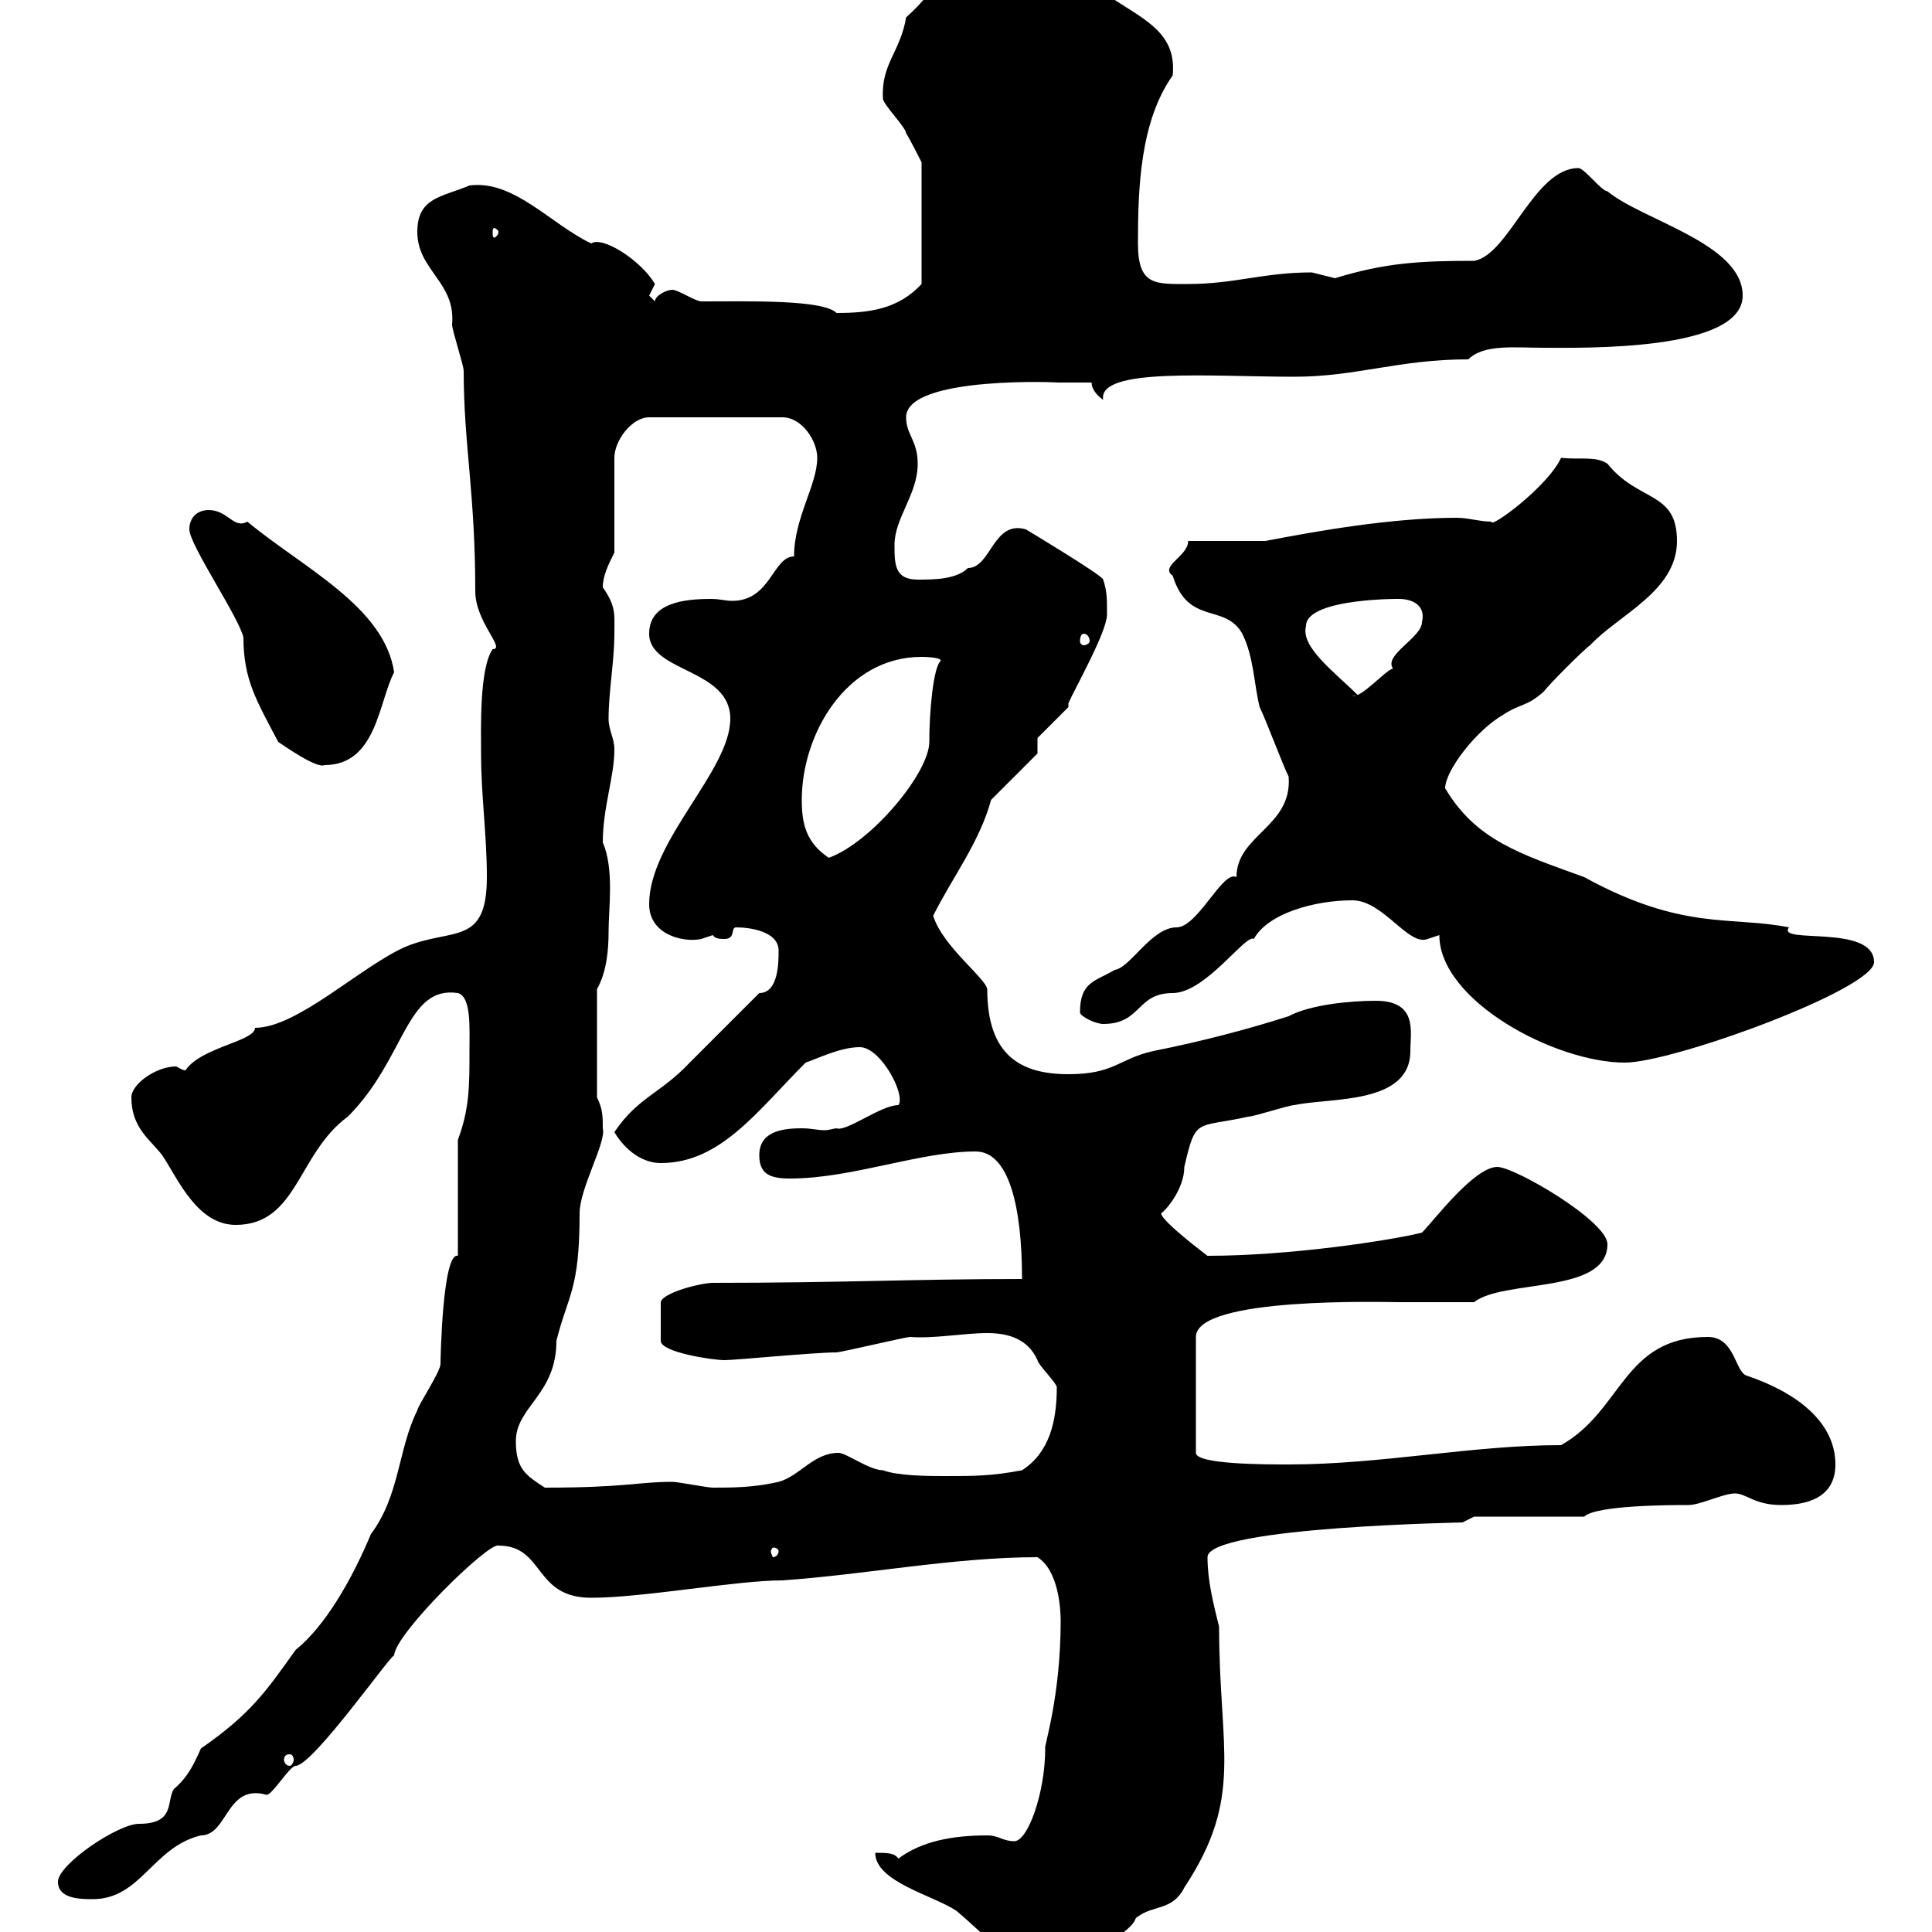 <svg xmlns="http://www.w3.org/2000/svg" xmlns:xlink="http://www.w3.org/1999/xlink" width="300" height="300"><path d="M135.90 287.70C135.90 292.20 144.90 294.30 148.50 296.70C153.90 301.20 158.40 307.20 165.90 305.70C178.50 298.20 175.50 298.20 176.70 297.60C179.10 295.80 182.10 296.70 183.90 293.10C193.20 279 189.30 271.80 189.30 252.60C188.40 249 187.50 245.40 187.50 241.80C187.50 237 228.60 236.40 227.10 236.40L228.90 235.50L246 235.50C247.80 233.70 259.80 233.70 262.20 233.70C264 233.70 267.60 231.90 269.40 231.90C271.20 231.90 272.40 233.70 276.60 233.70C280.20 233.70 285 232.80 285 227.40C285 220.50 278.40 216 271.20 213.60C269.40 213 269.40 207.60 265.20 207.60C252 207.60 252 219 242.40 224.40C228.60 224.40 214.50 227.40 200.10 227.40C196.50 227.40 185.70 227.40 185.70 225.60L185.70 207.60C185.70 201.30 215.10 202.20 217.20 202.20C219 202.20 227.10 202.20 228.90 202.20C233.40 198.60 249.60 201 249.60 193.20C249.60 189.60 235.20 181.20 232.50 181.20C228.90 181.20 222.60 189.60 220.80 191.40C216 192.60 200.40 195 187.50 195C187.50 195 180.30 189.60 180.30 188.40C181.20 187.80 183.90 184.50 183.90 181.20C185.70 173.40 185.70 175.20 193.80 173.40C194.70 173.40 200.10 171.60 201 171.60C206.40 170.40 219 171.60 219 163.20C219 160.20 220.20 155.40 213.60 155.40C209.70 155.40 203.40 156 200.10 157.80C193.50 159.90 186.60 161.70 179.10 163.20C173.70 164.40 173.10 166.80 165.90 166.80C158.40 166.80 153.30 163.80 153.30 153.60C153 151.80 146.40 147 144.90 142.20C147.90 136.20 152.10 130.80 153.90 124.20L161.10 117L161.10 114.60L165.90 109.80L165.90 109.20C166.80 107.10 171.90 98.10 171.90 95.40C171.90 93 171.90 91.80 171.30 90C171.30 89.40 159.30 82.20 159.30 82.20C154.20 80.70 153.90 88.20 150.30 88.20C148.50 90 144.90 90 142.50 90C138.90 90 138.90 87.60 138.90 84.60C138.90 80.40 142.50 76.80 142.50 72C142.50 68.40 140.70 67.50 140.70 64.80C140.70 58.20 165.60 59.40 164.10 59.40C164.70 59.40 168.30 59.40 169.50 59.40C169.50 60.30 170.10 61.20 171.30 62.10C170.40 57 188.10 58.50 201 58.50C210.60 58.50 217.20 55.80 228 55.80C230.40 53.40 235.20 54 239.70 54C245.70 54 270.60 54.60 270.60 45.90C270.60 37.80 255 34.20 249.60 29.70C248.70 29.70 246 26.10 245.10 26.10C238.20 26.10 234.30 39.60 228.90 40.50C220.50 40.50 215.10 40.80 207.30 43.20C207.30 43.20 203.70 42.30 203.70 42.30C196.20 42.30 191.70 44.10 184.50 44.10C179.40 44.10 176.70 44.40 176.70 37.80C176.70 29.40 177 18.90 182.10 11.70C182.70 5.40 178.20 3.30 173.10 0C171.90 0 165.90 0 164.10 0C164.10-3 160.20-3.60 157.20-3.60C155.70-3.60 154.20-3.60 153.90-3.60C153-4.20 151.80-4.80 150.30-4.50C145.20-4.50 146.10-2.10 140.70 2.70C139.80 8.10 136.80 9.90 137.10 15.30C137.10 16.20 140.70 19.80 140.70 20.70C141.30 21.60 143.10 25.20 143.10 25.20L143.10 44.10C139.50 48 135 48.60 129.90 48.60C127.80 46.50 116.40 46.80 108.90 46.80C108 46.80 105.30 45 104.40 45C103.50 45 101.70 45.90 101.70 46.80C101.70 46.80 100.80 45.90 100.80 45.90C100.80 45.90 101.70 44.10 101.70 44.10C99.60 40.50 93.60 36.60 91.80 37.80C85.50 34.80 79.80 27.90 72.90 28.80C68.70 30.60 64.80 30.60 64.80 36C64.80 42 70.80 43.80 70.20 50.40C70.20 51.30 72 56.70 72 57.60C72 69 73.80 76.50 73.80 91.80C73.80 96.60 78.60 100.80 76.50 100.80C74.40 103.80 74.70 113.40 74.70 117C74.70 123.60 75.60 129.60 75.60 136.20C75.60 147 70.20 144 63 147C56.10 150 46.20 159.60 39.60 159.60C39.60 161.70 31.20 162.60 28.80 166.20C28.20 166.20 27.60 165.60 27.30 165.60C24.30 165.60 20.40 168.30 20.40 170.40C20.40 175.20 23.40 177 25.20 179.40C27.60 183 30.60 190.20 36.60 190.20C46.20 190.20 46.20 179.10 54 173.40C63 164.40 63 153 71.10 154.20C73.20 154.80 72.90 159.60 72.90 163.20C72.90 168.60 72.90 172.20 71.10 177L71.10 195C68.70 194.40 68.40 211.20 68.40 211.80C68.40 213 64.80 218.40 64.80 219C61.80 225 62.10 232.20 57.60 238.20C54.60 245.40 50.40 252.60 45.90 256.20C41.40 262.50 39 266.10 31.20 271.50C30 274.20 29.10 276 27 277.80C25.80 279.60 27.30 283.20 21.60 283.20C18.30 283.20 9 289.50 9 292.20C9 294.90 12.60 294.90 14.40 294.90C21.90 294.90 23.70 286.80 31.20 285C35.40 285 35.10 276.90 41.40 278.70C42.30 278.70 45 274.20 45.90 274.20C48.60 274.20 61.20 256.20 61.20 257.10C61.20 253.80 75.90 239.40 77.40 240C84.60 240 82.80 248.10 91.80 248.10C99.90 248.10 114.30 245.40 121.50 245.40C134.40 244.50 148.20 241.80 161.10 241.80C164.40 243.90 164.70 249.90 164.70 251.70C164.70 263.70 162 271.50 162.30 271.50C162.30 278.40 159.60 285.90 157.50 285.90C155.70 285.90 155.10 285 153.30 285C147.90 285 143.10 285.90 139.50 288.60C138.90 287.70 137.70 287.70 135.90 287.70ZM45 272.40C45.30 272.40 45.60 272.70 45.60 273.30C45.60 273.60 45.30 274.20 45 274.20C44.40 274.20 44.10 273.60 44.10 273.30C44.10 272.70 44.40 272.40 45 272.40ZM120.90 240.90C120.90 241.20 120.60 241.80 120 241.80C120 241.80 119.70 241.20 119.70 240.90C119.70 240.60 120 240.30 120 240.30C120.60 240.30 120.90 240.60 120.90 240.90ZM80.10 223.80C80.10 218.40 86.40 216.60 86.40 208.20C88.20 201 90 200.40 90 188.40C90 184.50 94.20 177.30 93.60 175.20C93.60 173.40 93.60 172.20 92.70 170.40L92.70 153.60C94.20 150.90 94.50 147.60 94.50 144.60C94.50 141 95.40 135 93.60 130.80C93.60 125.40 95.40 120.60 95.40 116.40C95.40 114.60 94.50 113.40 94.50 111.60C94.50 107.40 95.40 102.60 95.40 98.40C95.40 95.40 95.70 94.20 93.60 91.20C93.60 89.40 94.50 87.60 95.40 85.80L95.40 71.10C95.40 68.40 98.10 64.80 100.80 64.80L121.50 64.80C124.50 64.80 126.90 68.40 126.90 71.10C126.90 75.30 123.30 80.40 123.30 86.40C120 86.40 119.70 93.30 113.70 93.30C112.50 93.30 111.90 93 110.40 93C106.20 93 100.80 93.60 100.80 98.40C100.80 104.40 113.40 103.80 113.40 111.60C113.40 119.70 100.80 130.50 100.80 140.40C100.80 145.20 106.20 146.40 108.90 145.80C108.90 145.80 110.70 145.20 110.70 145.20C111 145.80 111.90 145.80 112.50 145.80C114.30 145.80 113.40 144 114.30 144C116.40 144 120.90 144.60 120.90 147.60C120.90 149.40 120.90 154.20 117.90 154.20C116.10 156 108.90 163.20 107.10 165C102.60 169.80 99 170.40 95.40 175.80C97.20 178.80 99.90 180.60 102.60 180.60C111.90 180.60 117.60 172.50 125.10 165C126.90 164.40 130.50 162.60 133.50 162.60C136.80 162.60 140.70 170.10 139.50 171.60C136.80 171.60 131.40 175.80 129.90 175.20C129.60 175.20 128.70 175.50 128.10 175.50C126.90 175.50 126 175.20 124.50 175.20C121.20 175.20 117.90 175.80 117.90 179.40C117.90 182.40 119.70 183 122.70 183C132.30 183 142.80 178.80 151.50 178.80C156.60 178.80 158.70 187.20 158.70 198.60C142.20 198.60 130.50 199.20 110.70 199.20C108.90 199.20 102.90 200.70 102.60 202.20L102.60 208.20C102.60 210 110.70 211.20 112.50 211.20C114.30 211.20 126.30 210 129.90 210C130.50 210 140.70 207.60 141.30 207.60C144.90 207.90 149.70 207 153.30 207C156.60 207 159.60 207.90 161.10 211.20C161.10 211.80 164.10 214.80 164.10 215.40C164.10 220.80 162.90 225.60 158.70 228.30C153.90 229.20 151.50 229.20 146.70 229.20C144.30 229.20 139.50 229.20 137.10 228.30C135 228.30 131.40 225.60 130.20 225.60C126.30 225.60 124.20 229.20 120.90 230.10C117 231 113.70 231 110.70 231C109.80 231 105.30 230.10 104.40 230.10C99 230.10 97.20 231 84.60 231C81.90 229.20 80.10 228.30 80.10 223.80ZM223.50 145.20C223.50 155.40 241.50 165 252.30 165C259.80 165 291 153.60 291 149.40C291 143.40 275.70 146.70 277.80 144C268.80 142.20 261.30 144.60 246 136.20C236.10 132.60 229.20 130.50 224.40 122.40C224.40 119.70 229.20 113.40 233.40 111C236.10 109.20 237 109.80 239.70 107.40C240.60 106.20 246 100.80 246.90 100.20C251.40 95.40 260.40 91.80 260.40 84C260.40 76.20 254.40 78 249.60 72C247.80 70.80 245.40 71.40 242.40 71.10C240.30 75.60 231.30 82.20 231.60 81C229.80 81 228 80.40 226.20 80.40C216 80.40 204.30 82.50 196.50 84L184.50 84C184.50 86.40 180 87.90 182.10 89.40C184.50 97.20 190.20 93.60 192.90 98.40C194.70 102 194.70 106.20 195.60 109.80C196.50 111.60 199.20 118.80 200.10 120.60C200.70 128.40 192 129.60 192 136.20C189.90 135 186 144 182.70 144C178.80 144 175.50 150.30 173.10 150.60C170.10 152.40 167.70 152.40 167.70 157.20C167.70 157.80 170.10 159 171.30 159C177.30 159 176.40 154.20 182.10 154.20C187.20 154.20 193.50 144.90 194.70 145.80C196.80 141.90 204 139.80 210 139.80C214.80 139.80 218.70 147 221.70 145.80C221.70 145.80 223.50 145.20 223.50 145.20ZM124.50 124.20C124.50 114 131.40 102 143.10 102C143.10 102 146.10 102 146.10 102.60C144.90 103.50 144.30 110.70 144.30 115.20C144.30 120 135.30 130.80 128.70 133.20C125.10 130.80 124.50 127.80 124.50 124.20ZM29.40 82.20C29.40 84.60 37.20 96 37.80 99C37.80 105.60 39.90 108.90 43.20 115.20C44.10 115.80 49.20 119.40 50.40 118.80C58.50 118.80 58.80 108.90 61.20 104.40C59.70 94.20 47.10 88.20 38.40 81C36.30 82.20 35.40 79.20 32.40 79.20C30.60 79.20 29.40 80.40 29.40 82.20ZM202.80 97.20C202.80 92.70 218.70 93 217.20 93C219.60 93 221.40 94.20 220.80 96.60C220.80 99 214.80 101.70 216.30 103.80C215.10 104.10 211.20 108.60 210 108L210.90 108C207.30 104.40 201.90 100.50 202.80 97.20ZM168.30 98.40C168.60 98.40 169.20 98.70 169.20 99.60C169.20 99.90 168.60 100.20 168.30 100.20C168 100.20 167.70 99.90 167.70 99.60C167.70 98.70 168 98.40 168.30 98.40ZM77.40 36C77.40 36.60 76.80 36.90 76.80 36.90C76.50 36.90 76.50 36.60 76.50 36C76.50 35.70 76.50 35.40 76.80 35.40C76.80 35.40 77.40 35.70 77.40 36Z"/></svg>